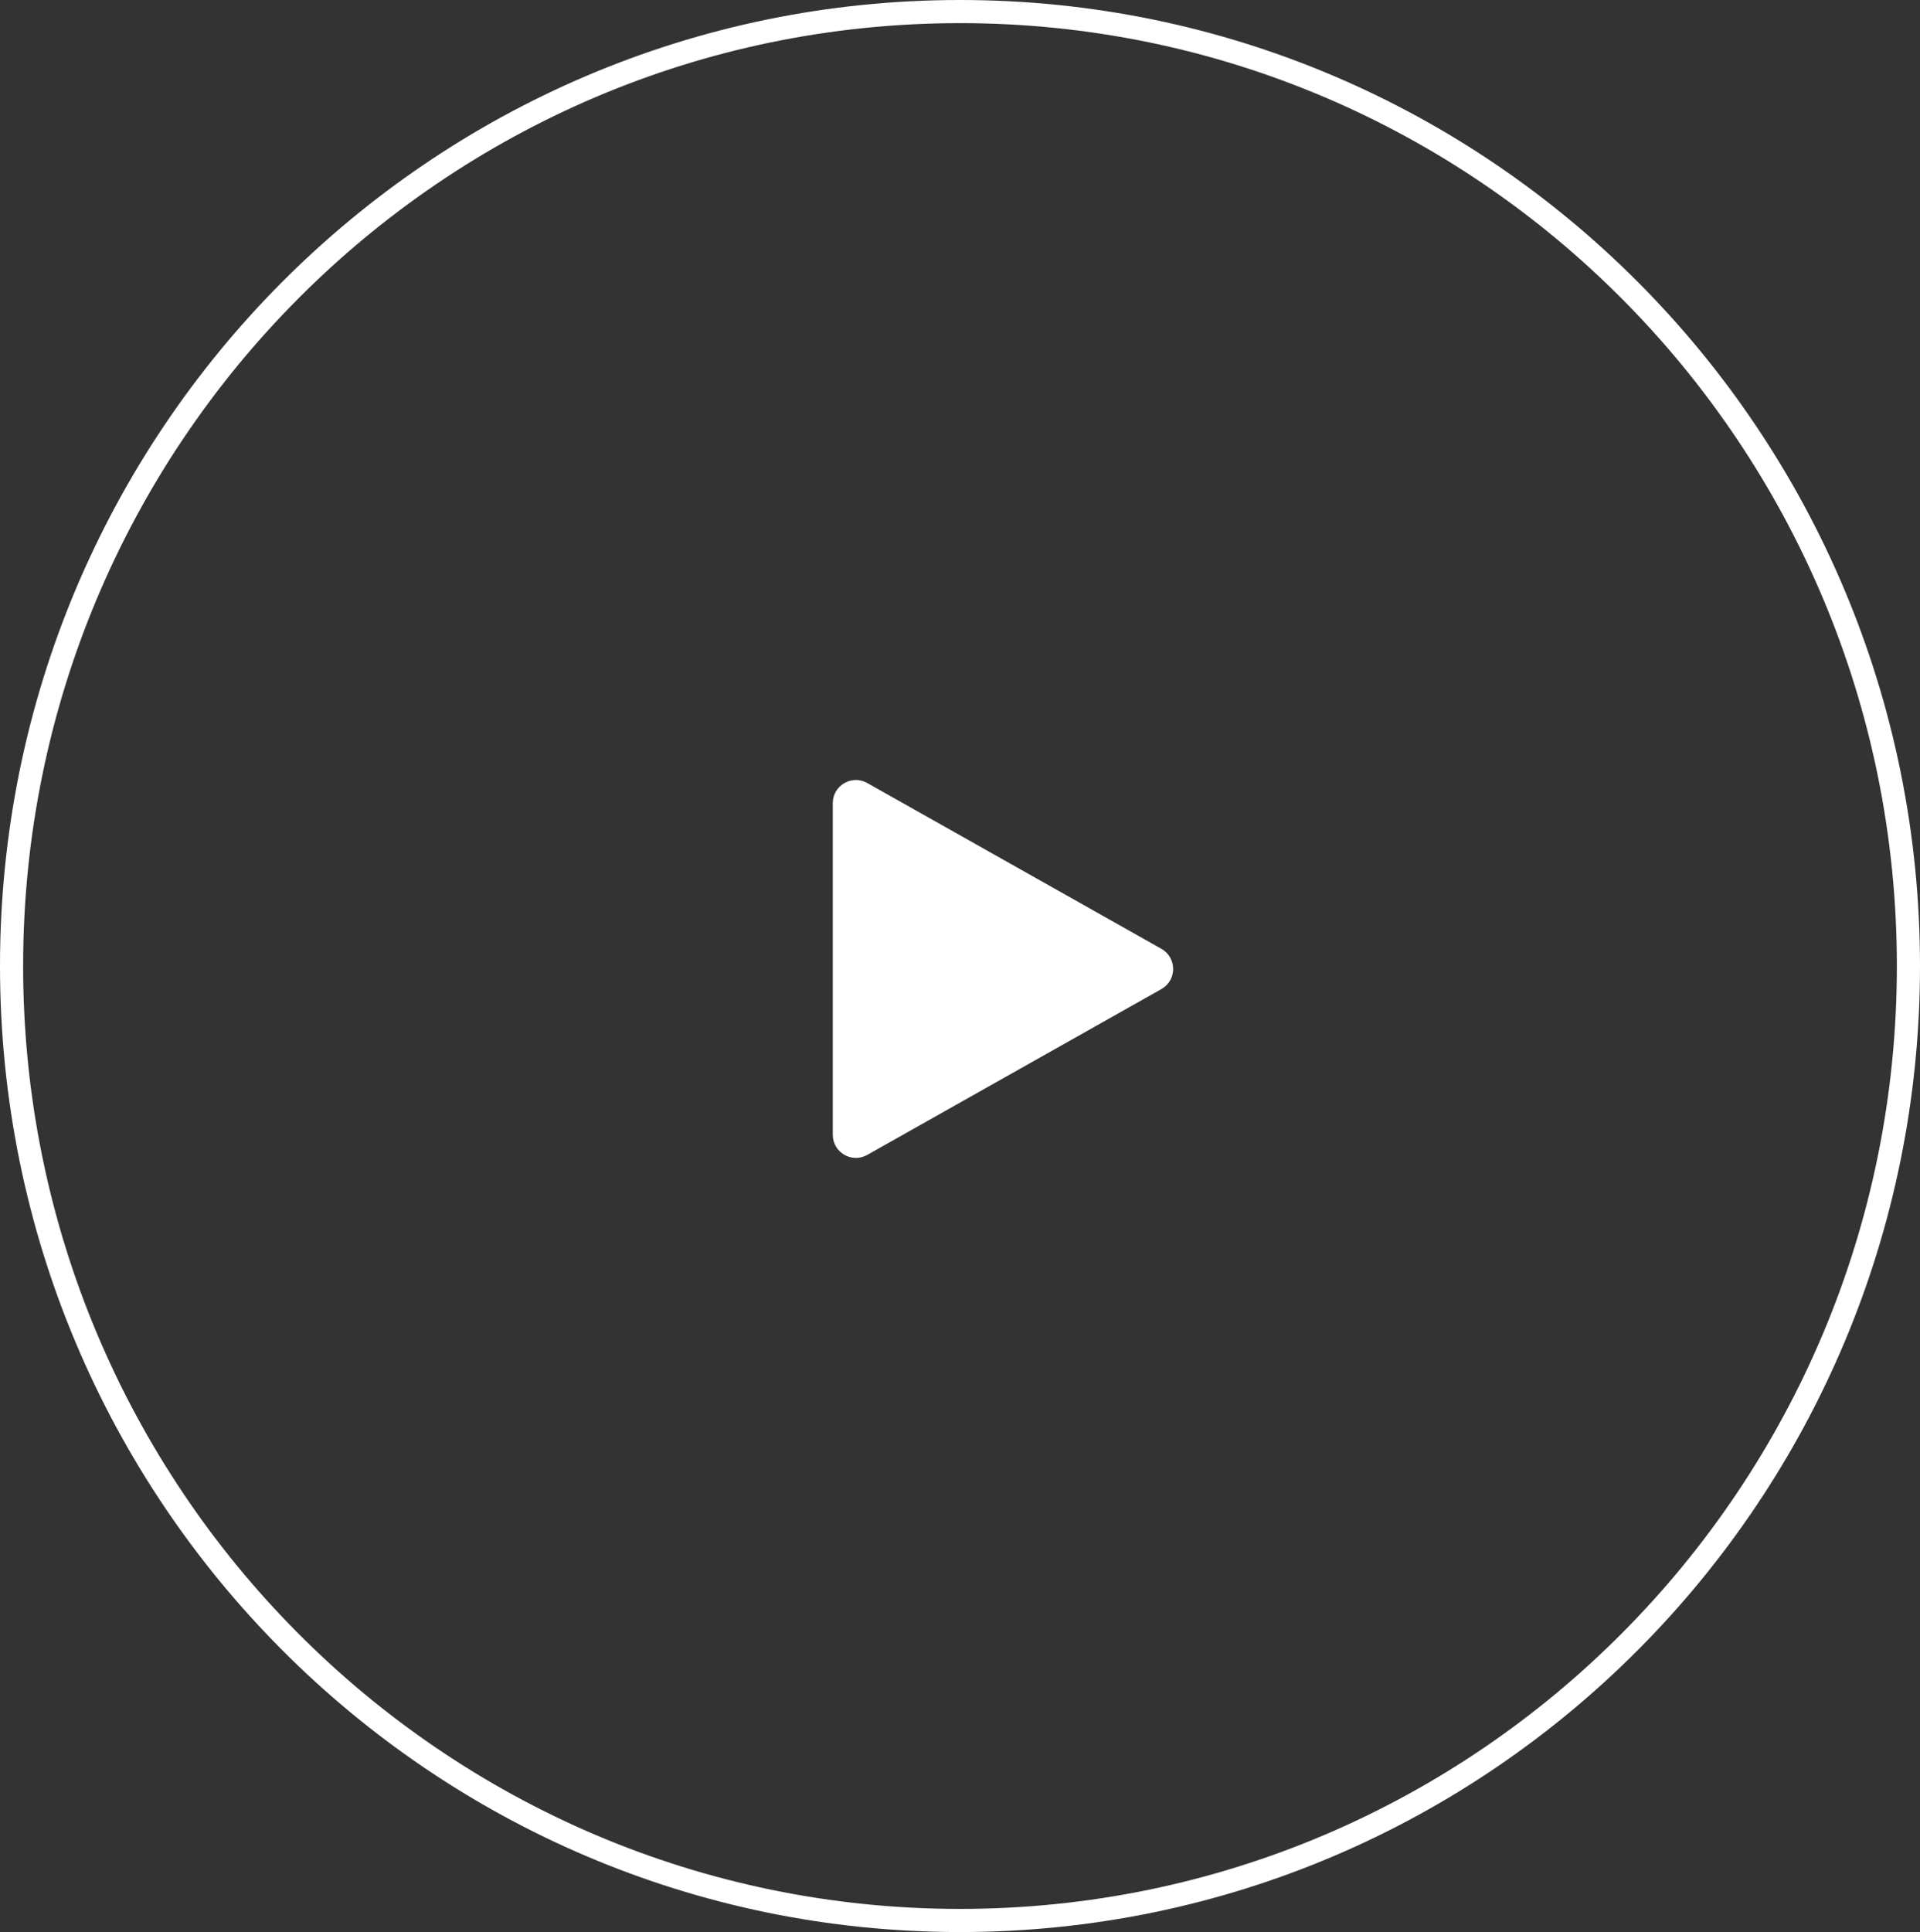 <?xml version="1.0" encoding="UTF-8"?> <svg xmlns="http://www.w3.org/2000/svg" width="166" height="167" viewBox="0 0 166 167" fill="none"><rect x="0" y="0" width="166" height="167" fill="#333333" stroke="none"/> <path d="M100.409 82.011C101.766 82.776 101.766 84.731 100.409 85.496L74.982 99.826C73.649 100.578 72 99.615 72 98.084V69.423C72 67.893 73.649 66.929 74.982 67.681L100.409 82.011Z" fill="white"></path> <path d="M165 83.5C165 129.069 128.282 166 83 166C37.718 166 1 129.069 1 83.5C1 37.931 37.718 1 83 1C128.282 1 165 37.931 165 83.5Z" stroke="white" stroke-width="2"></path> </svg> 